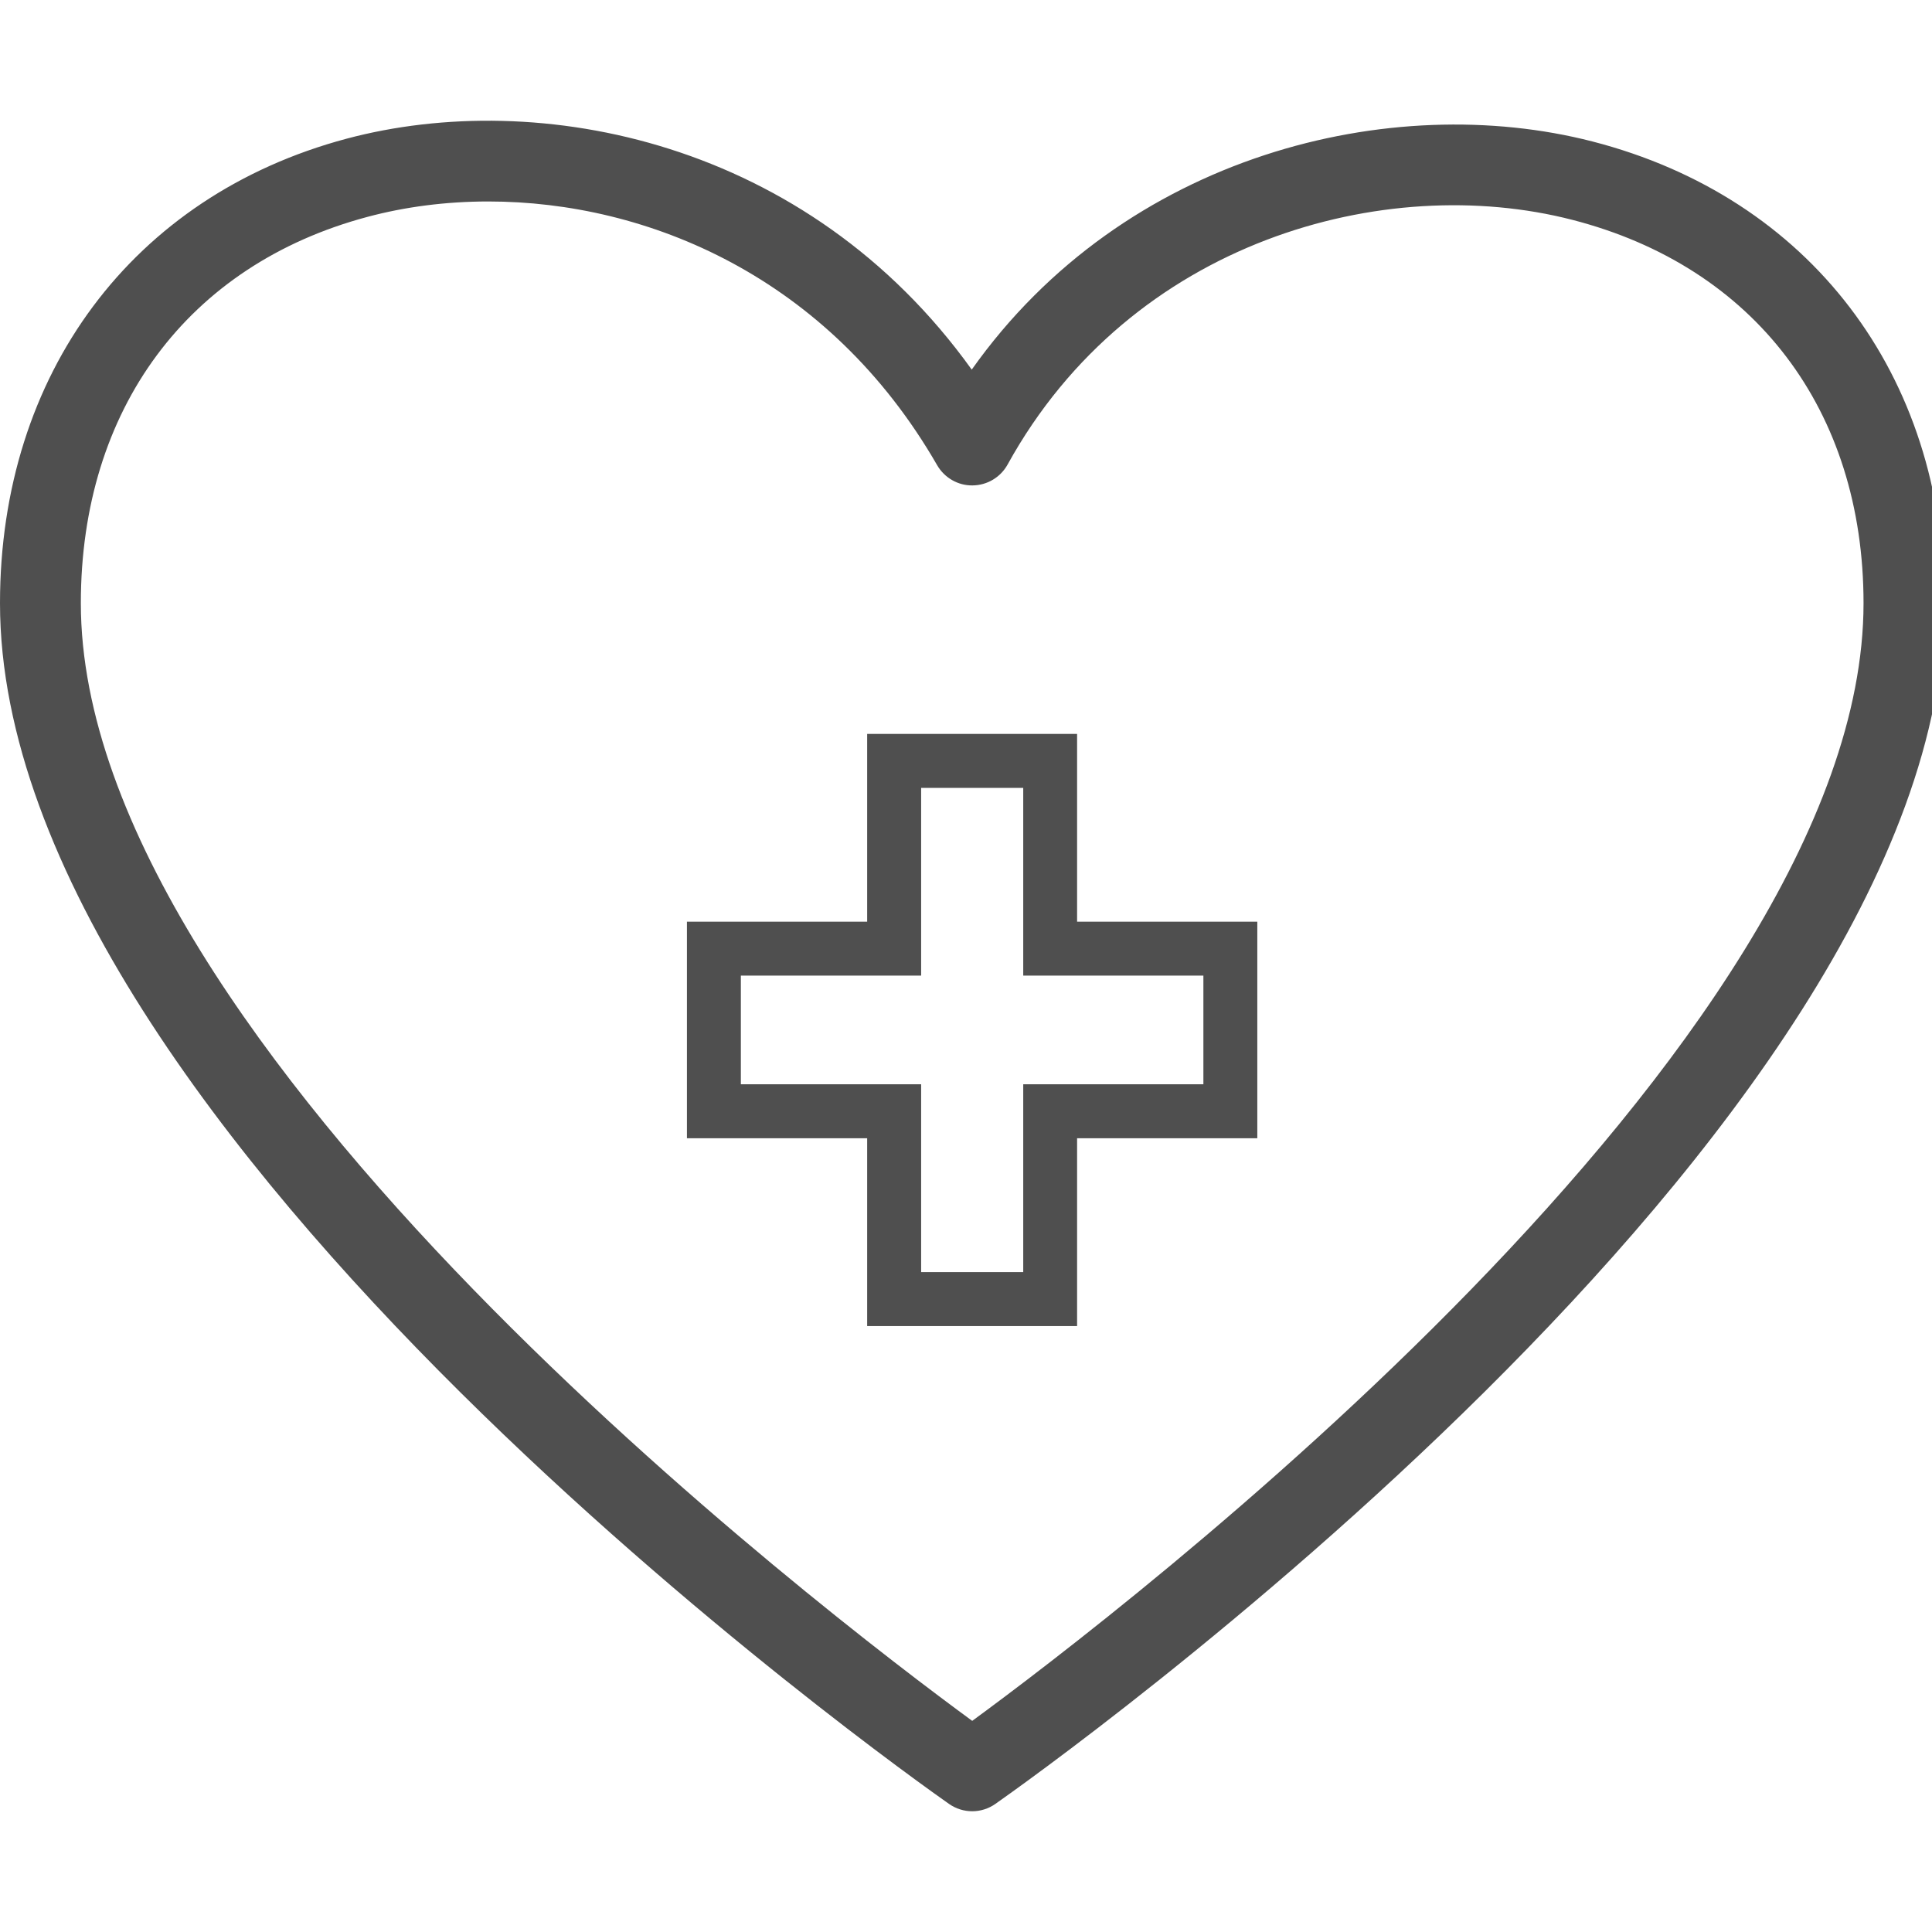 <?xml version="1.0" encoding="UTF-8"?> <svg xmlns="http://www.w3.org/2000/svg" width="32" height="32" viewBox="0 0 32 32" fill="none"> <g clip-path="url(#clip0_566_913)"> <path d="M6.083 3.593C6.705 3.426 7.383 3.337 8.088 3.337C10.725 3.337 13.727 4.587 15.522 7.705C15.643 7.914 15.868 8.044 16.108 8.04C16.35 8.038 16.572 7.906 16.689 7.694C18.738 3.979 22.946 2.843 26.041 3.641C29.062 4.418 30.866 6.794 30.866 9.991C30.866 17.337 18.463 26.774 16.103 28.503C13.742 26.774 1.339 17.337 1.339 9.991C1.339 6.778 3.112 4.387 6.083 3.593ZM15.718 29.878C15.833 29.959 15.968 30 16.103 30C16.237 30 16.372 29.959 16.487 29.878C17.129 29.428 32.206 18.762 32.206 9.991C32.206 6.2 29.971 3.27 26.375 2.343C23.05 1.487 18.624 2.55 16.095 6.122C13.374 2.328 8.926 1.446 5.737 2.298C2.198 3.244 0 6.192 0 9.991C0 18.762 15.076 29.428 15.718 29.878Z" fill="#4F4F4F"></path> <path d="M12.271 17.959V16.159H15.257V13.05H16.948V16.159H19.932V17.959H16.948V21.07H15.257V17.959H12.271ZM14.363 21.964H17.84V18.853H20.825V15.266H17.84V12.156H14.363V15.266H11.378V18.853H14.363V21.964Z" fill="#4F4F4F"></path> </g> <defs> <clipPath id="clip0_566_913"> <rect width="32" height="32" fill="white"></rect> </clipPath> </defs> </svg> 